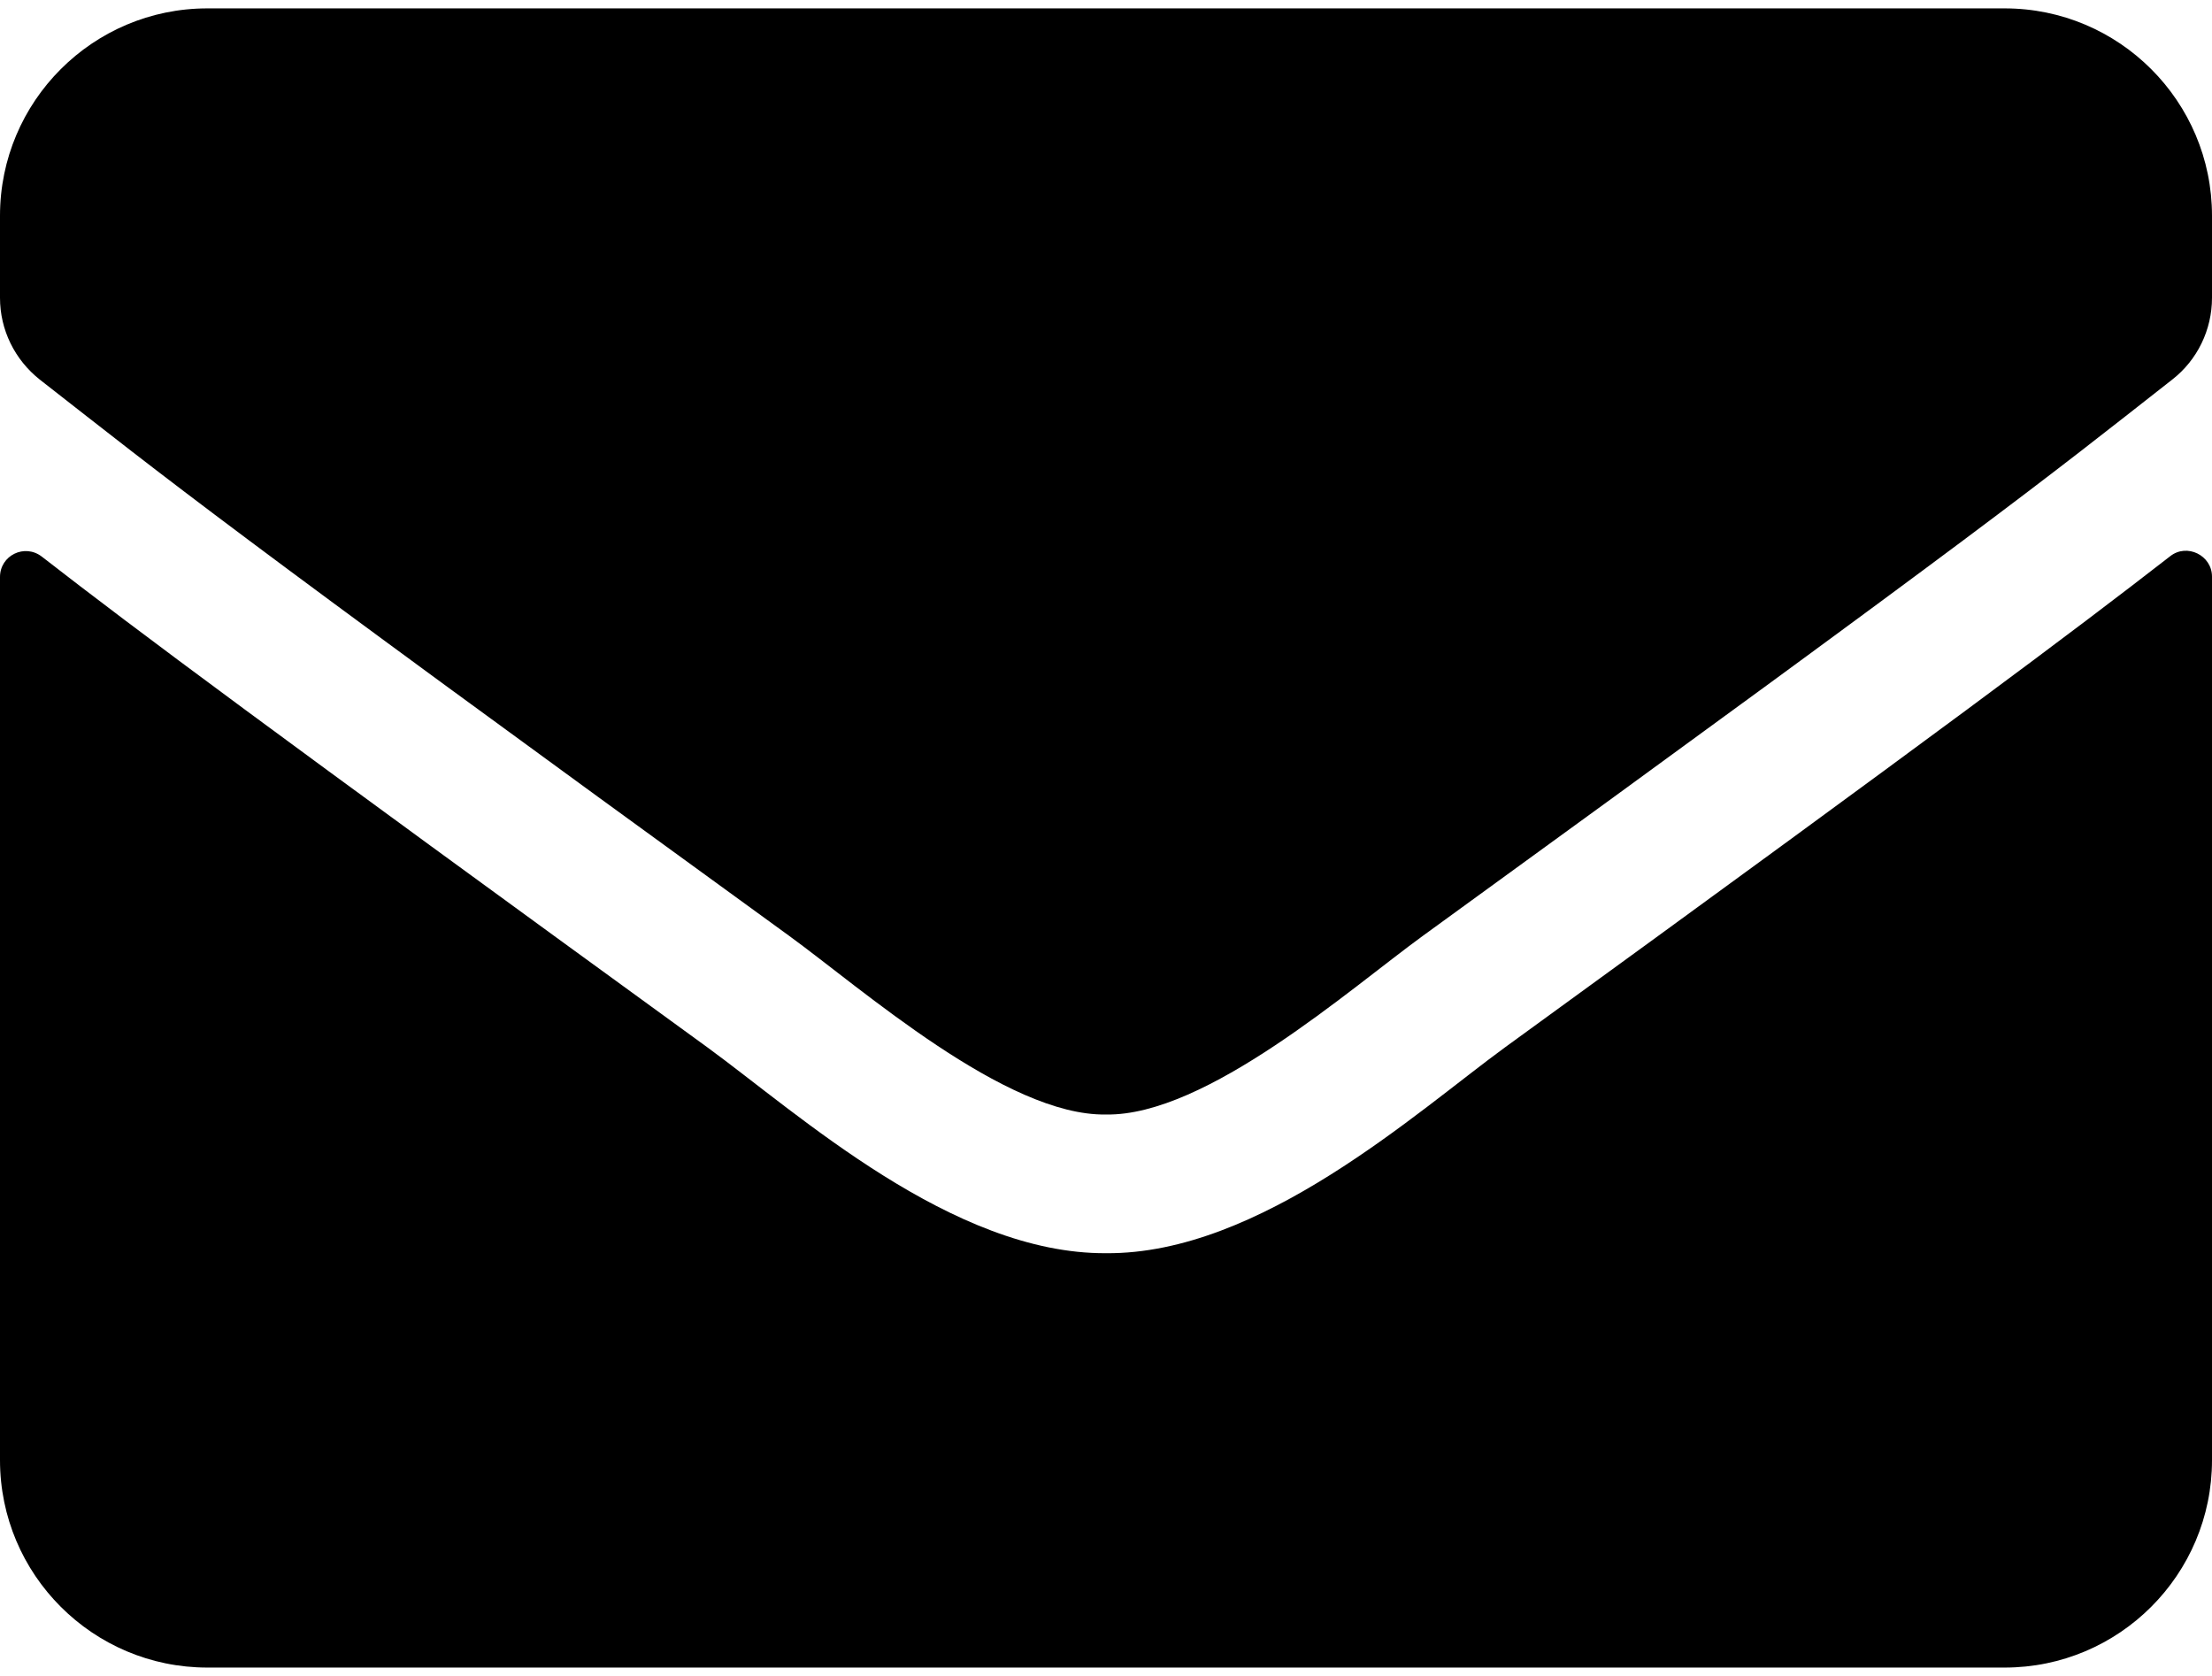 <svg width="33" height="25" viewBox="0 0 33 25" fill="none" xmlns="http://www.w3.org/2000/svg">
<path d="M32.375 8.298C32.626 8.098 33 8.285 33 8.601V21.781C33 23.489 31.614 24.875 29.906 24.875H3.094C1.386 24.875 0 23.489 0 21.781V8.607C0 8.285 0.367 8.104 0.625 8.304C2.069 9.426 3.983 10.85 10.557 15.626C11.917 16.619 14.212 18.707 16.5 18.694C18.801 18.713 21.141 16.58 22.449 15.626C29.023 10.85 30.931 9.419 32.375 8.298ZM16.5 16.625C17.995 16.651 20.148 14.743 21.231 13.957C29.784 7.75 30.435 7.208 32.407 5.662C32.781 5.371 33 4.92 33 4.443V3.219C33 1.511 31.614 0.125 29.906 0.125H3.094C1.386 0.125 0 1.511 0 3.219V4.443C0 4.92 0.219 5.365 0.593 5.662C2.565 7.202 3.216 7.75 11.769 13.957C12.852 14.743 15.005 16.651 16.5 16.625Z" fill="black"/>
</svg>
